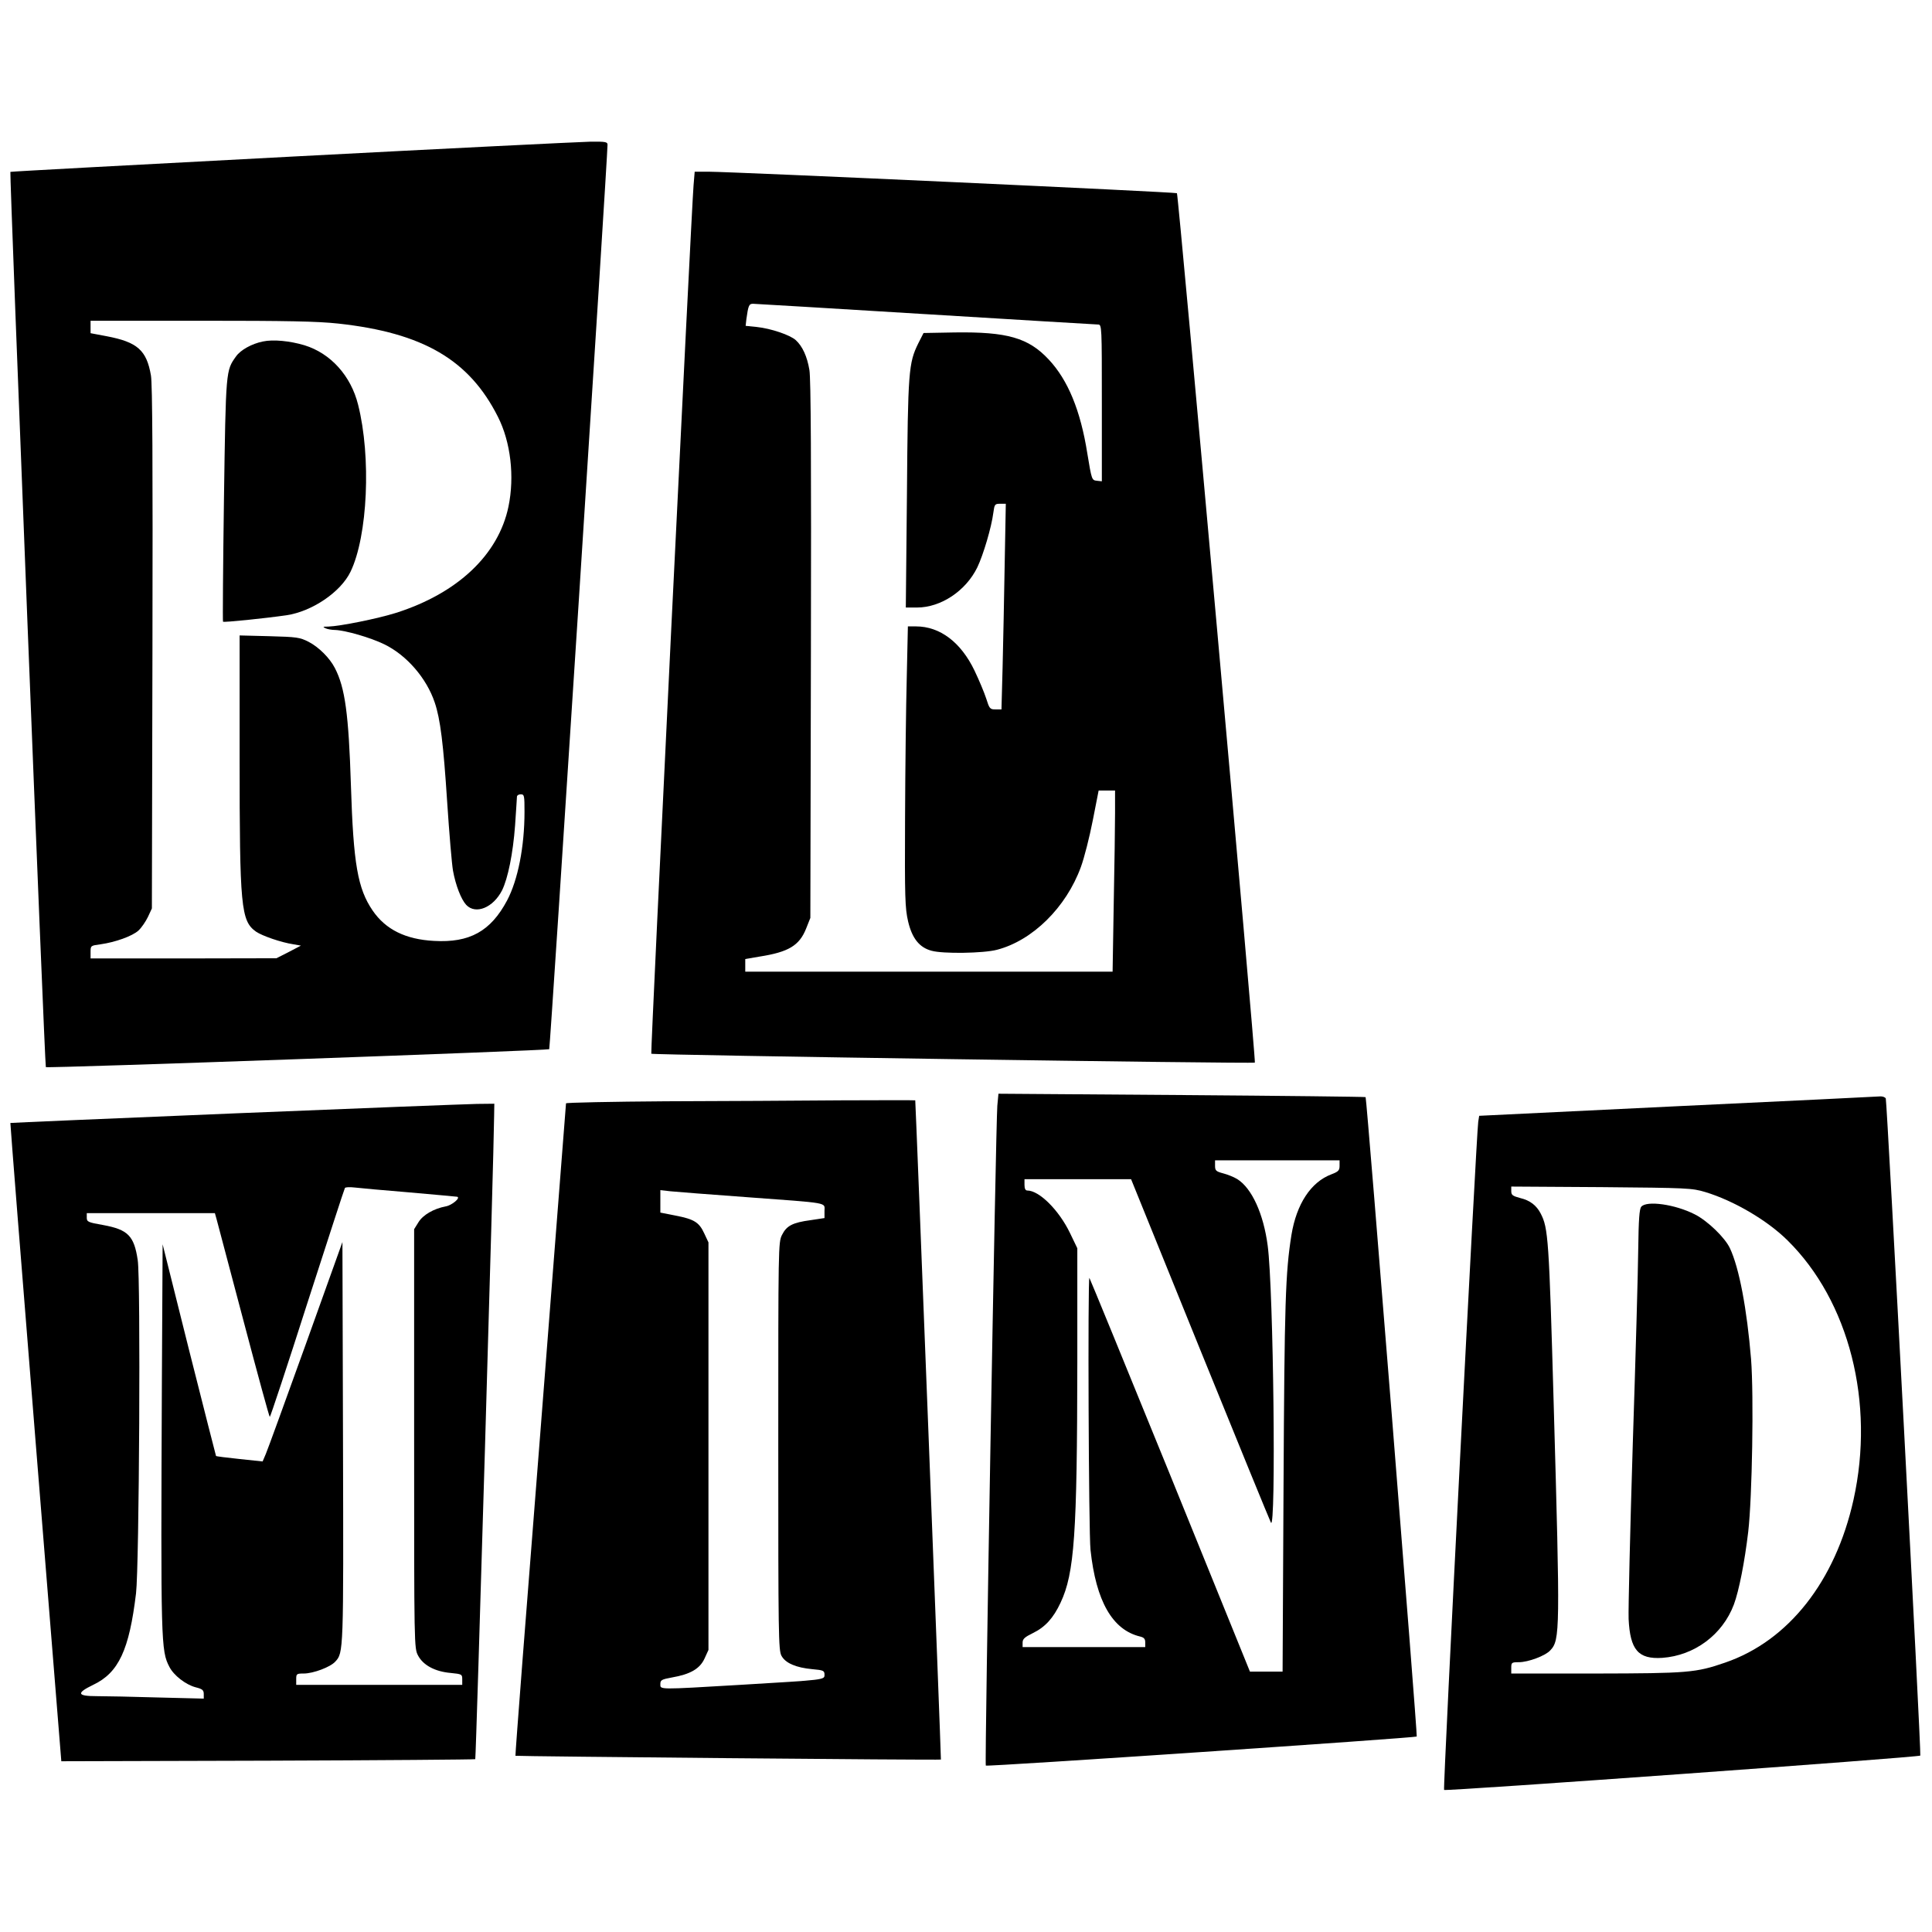 <?xml version="1.0" standalone="no"?>
<!DOCTYPE svg PUBLIC "-//W3C//DTD SVG 20010904//EN"
 "http://www.w3.org/TR/2001/REC-SVG-20010904/DTD/svg10.dtd">
<svg version="1.0" xmlns="http://www.w3.org/2000/svg"
 width="1024pt" height="1024pt" viewBox="0 0 1024 1024"
 preserveAspectRatio="xMidYMid meet">
<g transform="translate(0,1024) scale(0.1,-0.1)"
fill="#000000" stroke="none">
<path d="M1547 9410 c-818 -43 -1490 -79 -1492 -81 -5 -5 182 -4740 188 -4745
6 -7 2662 88 2668 95 5 5 310 4736 309 4794 0 15 -11 17 -92 16 -51 -1 -763
-36 -1581 -79z m246 -885 c449 -49 694 -192 846 -494 68 -134 89 -317 56 -476
-53 -255 -269 -459 -595 -563 -98 -31 -297 -71 -360 -73 -29 0 -31 -2 -15 -9
11 -5 34 -9 51 -9 55 -2 187 -40 261 -76 119 -58 224 -180 267 -308 30 -88 46
-219 66 -526 11 -168 25 -333 31 -366 14 -77 43 -152 70 -181 50 -53 143 -15
190 77 31 63 58 195 69 344 5 77 10 146 10 153 0 6 9 12 20 12 19 0 20 -7 20
-93 0 -185 -35 -361 -92 -469 -87 -164 -199 -226 -388 -215 -150 8 -256 60
-325 161 -79 116 -102 246 -115 662 -12 379 -31 519 -85 623 -27 53 -85 111
-139 139 -47 24 -62 26 -208 30 l-158 4 0 -649 c0 -792 7 -864 87 -921 32 -22
132 -57 198 -67 l40 -7 -65 -34 -65 -33 -492 -1 -493 0 0 34 c0 34 1 34 53 41
78 11 168 43 201 73 16 15 38 47 50 72 l21 45 3 1380 c2 983 0 1399 -8 1445
-23 134 -72 177 -235 208 l-85 16 0 33 0 33 585 0 c459 0 617 -3 728 -15z"/>
<path d="M1393 8430 c-59 -12 -118 -45 -142 -79 -54 -76 -54 -68 -64 -759 -5
-354 -7 -645 -5 -647 4 -5 225 18 336 34 136 20 288 123 340 231 91 189 110
608 40 885 -38 153 -145 272 -284 315 -77 23 -166 32 -221 20z"/>
<path d="M3676 9258 c-12 -143 -229 -4598 -224 -4603 7 -7 3192 -54 3199 -47
7 9 -405 4599 -413 4608 -7 6 -2336 113 -2484 114 l-72 0 -6 -72z m1230 -683
c492 -30 904 -55 914 -55 20 0 20 -10 20 -416 l0 -415 -27 3 c-26 3 -27 5 -50
145 -36 228 -103 389 -204 497 -108 116 -221 148 -500 144 l-164 -3 -28 -55
c-51 -104 -55 -145 -60 -797 l-6 -603 59 0 c127 0 259 88 320 213 32 67 75
212 85 290 6 44 8 47 36 47 l30 0 -6 -322 c-3 -178 -8 -423 -11 -545 l-6 -223
-32 0 c-29 0 -32 4 -49 58 -10 31 -38 98 -62 148 -72 150 -183 234 -310 234
l-43 0 -6 -272 c-4 -150 -8 -484 -9 -743 -2 -425 0 -478 16 -548 21 -90 60
-139 124 -156 59 -17 275 -14 347 5 189 49 367 225 445 439 18 49 46 160 63
247 l31 158 44 0 43 0 0 -118 c0 -65 -3 -281 -7 -480 l-6 -362 -974 0 -973 0
0 34 0 33 76 13 c153 24 210 58 246 147 l23 58 3 1420 c2 995 0 1439 -8 1484
-12 72 -37 126 -72 158 -29 27 -131 62 -207 70 l-59 6 4 36 c10 72 14 81 35
81 11 0 423 -25 915 -55z"/>
<path d="M5286 4379 c-8 -102 -68 -3490 -61 -3497 6 -7 2277 147 2284 154 5 5
-265 3383 -271 3389 -2 2 -440 7 -975 11 l-971 7 -6 -64z m1814 -318 c0 -24
-6 -31 -43 -45 -109 -41 -185 -157 -212 -321 -32 -201 -37 -356 -42 -1333 l-5
-982 -87 0 -86 0 -424 1045 c-234 575 -426 1043 -427 1042 -9 -9 -4 -1355 6
-1442 29 -271 116 -424 263 -459 20 -5 27 -12 27 -31 l0 -25 -325 0 -325 0 0
24 c0 19 11 29 54 50 66 32 109 80 147 161 74 157 88 362 89 1274 l0 605 -39
81 c-59 122 -163 225 -226 225 -10 0 -15 10 -15 30 l0 30 283 0 282 0 364
-898 c200 -493 370 -908 377 -922 28 -54 14 1235 -17 1468 -22 168 -84 305
-162 353 -18 11 -51 24 -74 30 -38 10 -43 15 -43 40 l0 29 330 0 330 0 0 -29z"/>
<path d="M8893 4377 l-1053 -51 -5 -31 c-10 -67 -188 -3536 -181 -3542 8 -8
2515 173 2524 182 6 5 -176 3460 -183 3483 -3 6 -15 11 -27 11 -13 -1 -497
-25 -1075 -52z m145 -455 c152 -46 329 -150 436 -256 327 -322 464 -861 350
-1375 -96 -432 -345 -748 -680 -863 -156 -54 -198 -57 -686 -58 l-448 0 0 30
c0 28 2 30 40 30 50 0 141 34 167 63 52 55 52 101 18 1302 -25 881 -29 936
-69 1013 -22 43 -57 70 -108 82 -41 11 -48 16 -48 37 l0 24 478 -3 c457 -4
480 -5 550 -26z"/>
<path d="M8699 3844 c-10 -12 -14 -68 -16 -223 -1 -113 -14 -579 -29 -1036
-14 -456 -24 -873 -22 -926 8 -164 51 -214 178 -206 171 12 320 123 380 283
27 73 57 225 76 386 21 182 30 720 15 914 -22 267 -63 484 -112 588 -26 56
-119 146 -187 180 -104 53 -255 74 -283 40z"/>
<path d="M3533 4403 c-293 -2 -533 -7 -533 -11 0 -4 -61 -783 -135 -1731 -75
-948 -135 -1725 -133 -1727 4 -3 2251 -24 2255 -20 2 1 -134 3488 -136 3494
-1 1 -178 1 -393 0 -216 -2 -633 -4 -925 -5z m422 -508 c448 -33 415 -27 415
-73 l0 -38 -73 -11 c-97 -13 -128 -30 -152 -78 -20 -39 -20 -60 -20 -1120 0
-1000 1 -1082 17 -1111 21 -39 77 -63 164 -71 58 -5 64 -8 64 -29 0 -28 7 -27
-445 -54 -441 -26 -425 -26 -425 4 0 21 6 25 61 35 98 17 148 46 173 100 l21
46 0 1080 0 1080 -22 47 c-27 59 -53 76 -152 95 l-81 16 0 60 0 59 53 -6 c28
-3 210 -17 402 -31z"/>
<path d="M1246 4339 c-654 -27 -1190 -50 -1191 -51 -1 -2 59 -763 134 -1693
l136 -1690 1095 3 c602 2 1097 6 1099 8 4 4 99 3226 100 3412 l1 62 -92 -1
c-51 -1 -628 -23 -1282 -50z m924 -419 c135 -12 248 -22 253 -23 20 -5 -27
-45 -60 -51 -64 -12 -121 -45 -145 -84 l-23 -37 0 -1110 c0 -1107 0 -1110 21
-1150 27 -51 90 -85 173 -92 59 -6 61 -7 61 -34 l0 -29 -440 0 -440 0 0 30 c0
28 2 30 40 30 50 0 141 34 167 63 44 47 44 52 41 1163 l-3 1061 -194 -541
c-107 -297 -202 -559 -212 -582 l-17 -40 -123 13 c-67 7 -123 14 -124 16 -1 1
-65 254 -143 562 l-140 560 -4 -735 c-6 -1381 -5 -1419 40 -1505 23 -45 86
-94 139 -108 36 -9 43 -15 43 -36 l0 -24 -242 6 c-133 4 -279 7 -325 7 -105 0
-110 16 -19 60 135 64 191 185 227 485 17 143 25 1666 9 1766 -19 129 -52 162
-183 186 -80 14 -87 17 -87 39 l0 24 340 0 339 0 9 -32 c5 -18 69 -261 143
-540 74 -280 136 -508 139 -508 3 0 93 271 199 603 107 331 196 606 199 610 2
5 25 6 51 3 25 -3 156 -15 291 -26z"/>
</g>
</svg>
